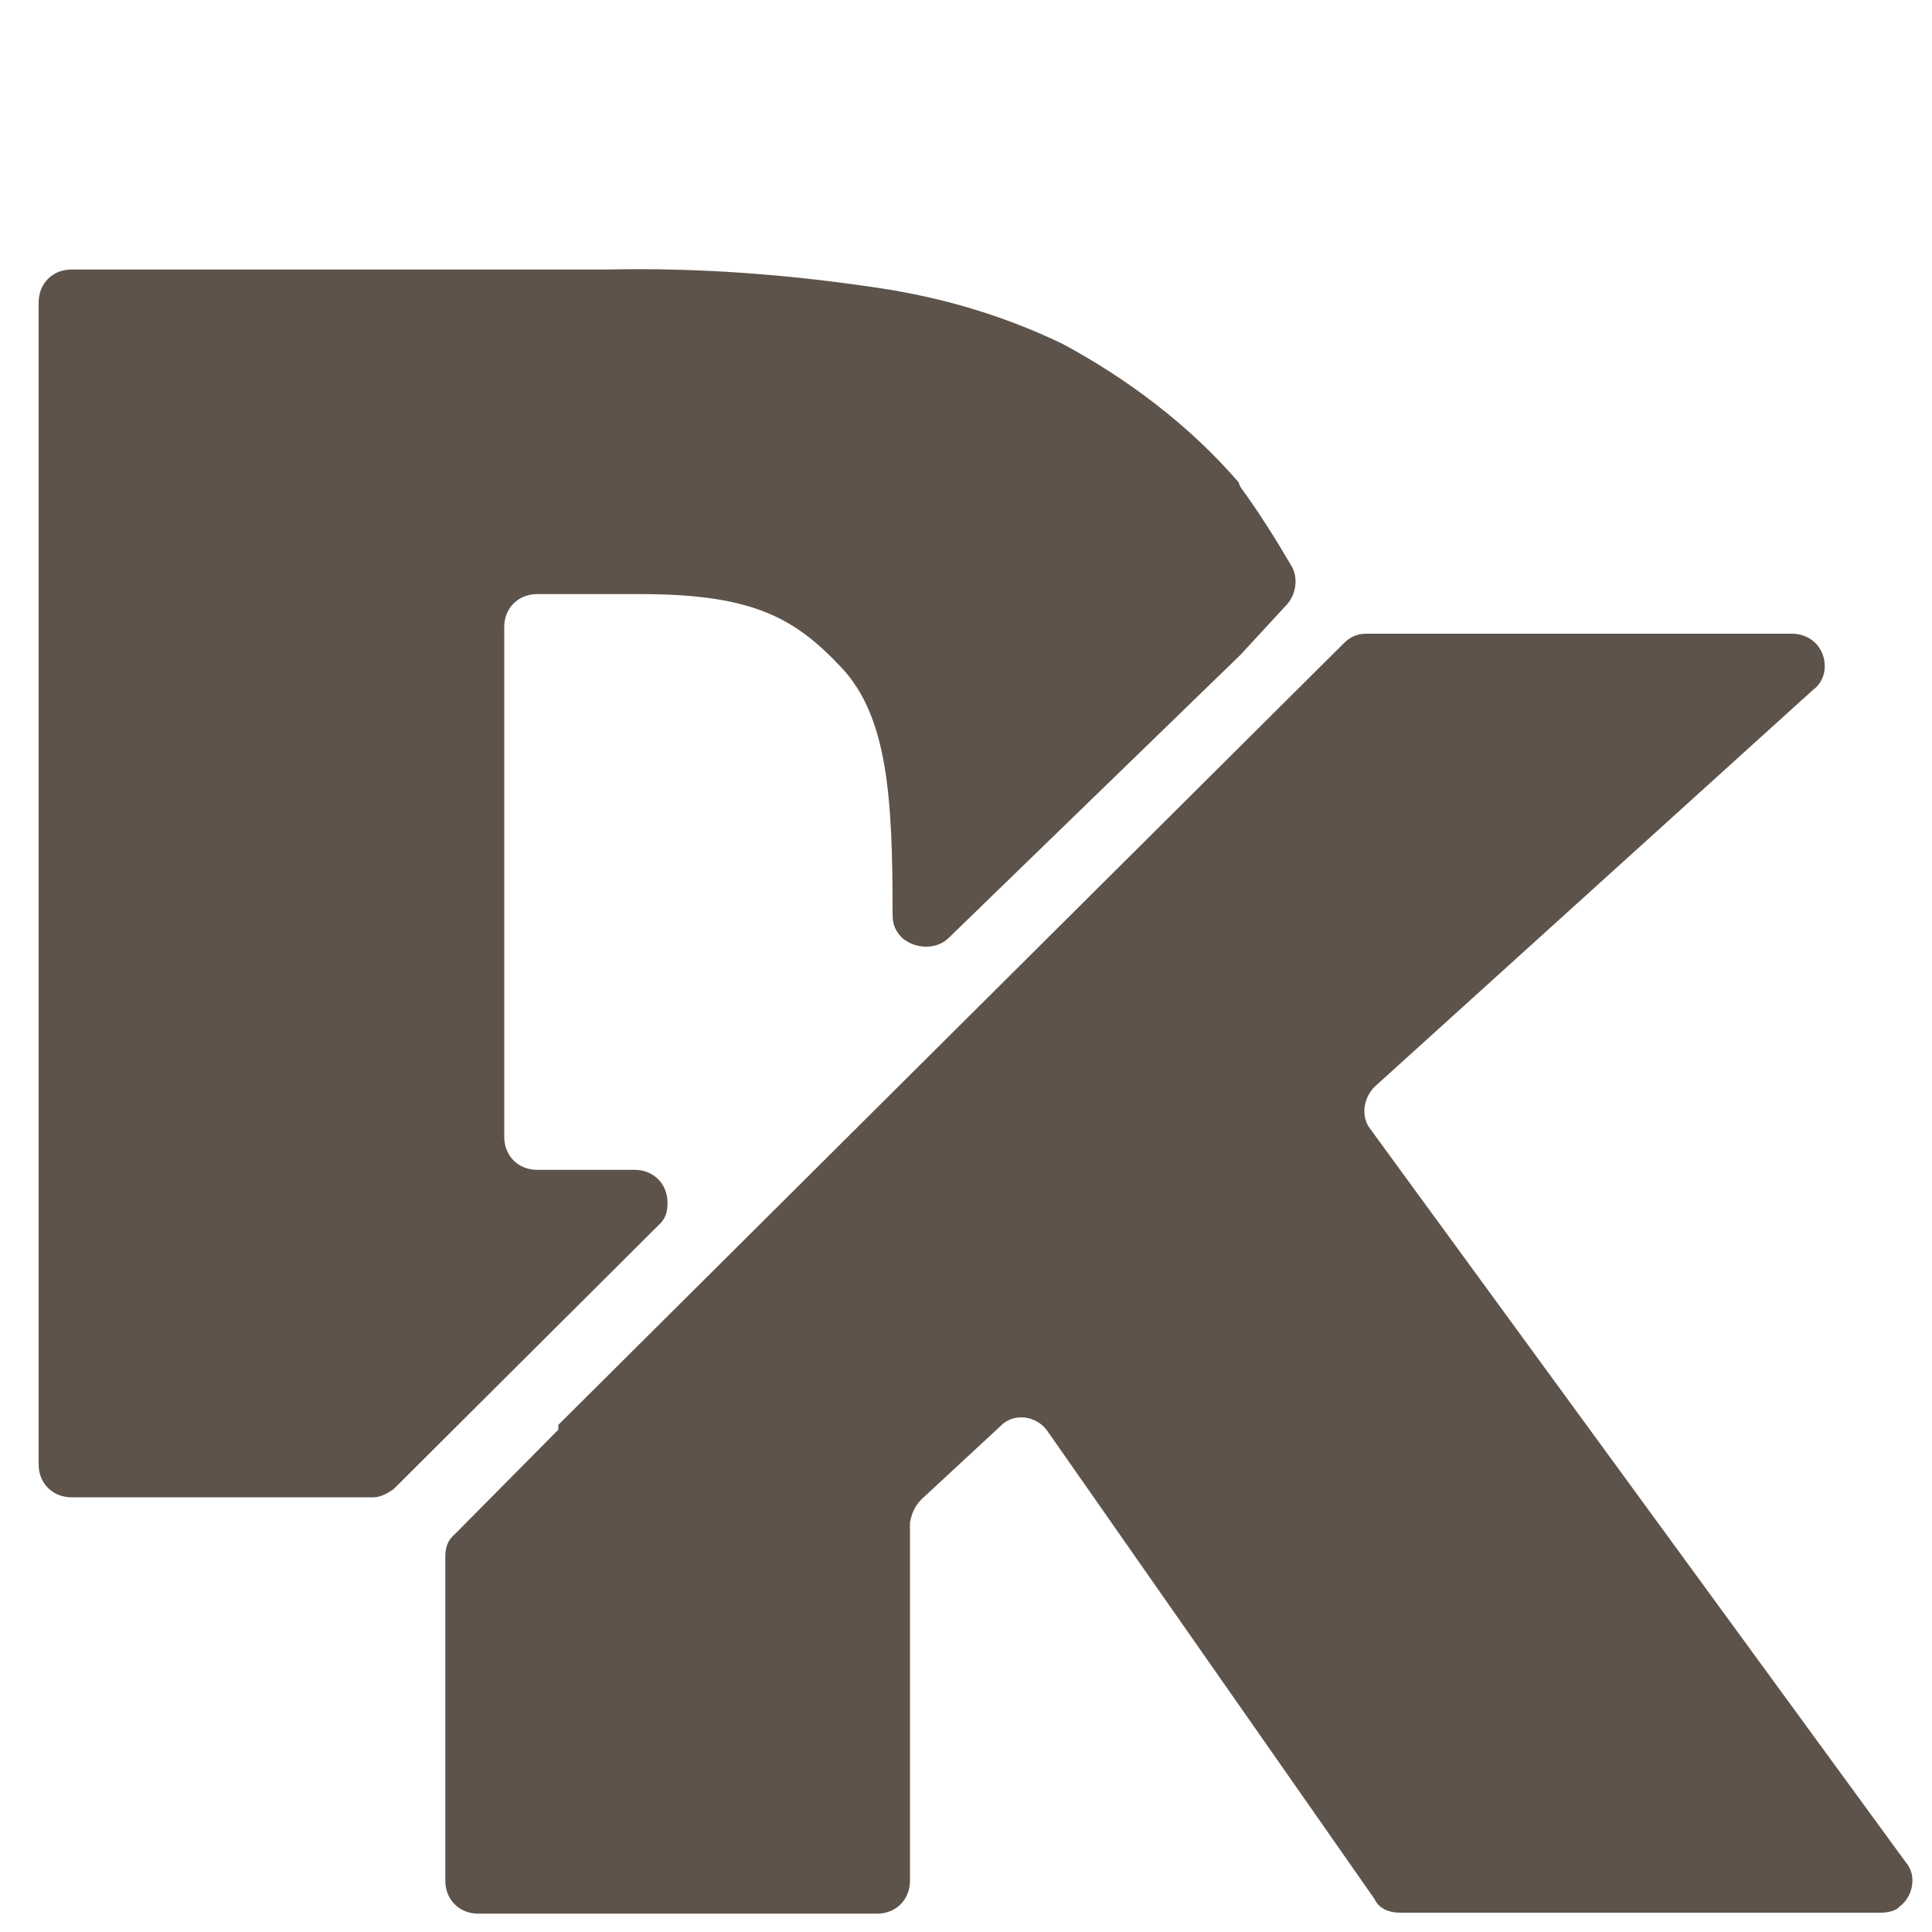 <?xml version="1.0" encoding="utf-8"?>
<!-- Generator: Adobe Illustrator 20.1.0, SVG Export Plug-In . SVG Version: 6.00 Build 0)  -->
<svg version="1.1" xmlns="http://www.w3.org/2000/svg" xmlns:xlink="http://www.w3.org/1999/xlink" x="0px" y="0px"
	 viewBox="0 -10 200 200" style="enable-background:new 0 0 200 200;" xml:space="preserve">
<style type="text/css">
	.st0{display:none;}
	.st1{display:inline;fill:#5D534A;}
	.st2{display:none;fill:#5D534A;}
	.st3{fill:#5D534A;}
</style>
<g id="v1" class="st0">
	<path class="st1" d="M100,8C49.1,8,8,49.1,8,100s41.1,92,92,92s92-41.1,92-92S150.7,8,100,8L100,8z M63.7,124.4H45.5
		c-1.1,0-2-0.8-2-2v-70c0-1.1,0.8-2,2-2h32.3c5.5-0.1,10.8,0.3,16.3,1.1c3.9,0.6,7.6,1.7,11.1,3.4c3.9,2.1,7.6,4.9,10.6,8.3l0.1,0.3
		c1.1,1.5,2.1,3.1,3.1,4.8l0,0c0.4,0.7,0.3,1.7-0.3,2.3l-2.8,3L98.3,90.7c-0.7,0.7-2,0.7-2.8,0c-0.4-0.4-0.6-0.8-0.6-1.4v-0.1
		c0-6.9-0.3-11.8-3.1-14.8S86.5,70,79.7,70h-6.2c-1.1,0-2,0.8-2,2l0,0v30.7c0,1.1,0.8,2,2,2l0,0h5.9c1.1,0,2,0.8,2,2
		c0,0.6-0.1,1-0.6,1.4l-15.9,15.8C64.6,124.1,64.1,124.4,63.7,124.4z M154.5,149.4h-29c-0.7,0-1.3-0.3-1.5-0.8l-19.7-28.2
		c-0.6-0.8-1.8-1.1-2.7-0.4l-0.1,0.1l-4.8,4.4c-0.4,0.4-0.6,0.8-0.7,1.4v21.6c0,1.1-0.8,2-2,2H70c-1.1,0-2-0.8-2-2V128
		c0-0.6,0.1-1,0.6-1.4l6.2-6.3c0,0,0-0.1,0-0.3l47.3-47.1c0.4-0.4,0.8-0.6,1.4-0.6h25.6c1.1,0,2,0.8,2,2c0,0.6-0.3,1.1-0.7,1.4
		L124,99.6c-0.7,0.7-0.8,1.8-0.3,2.5l32.3,44.2c0.7,0.8,0.4,2.1-0.4,2.7C155.4,149.3,154.9,149.4,154.5,149.4z"/>
</g>
<g id="v2">
	<path class="st2" d="M100,8C49.1,8,8,49.1,8,100s41.1,92,92,92s92-41.1,92-92S150.7,8,100,8L100,8z"/>
	<g>
		<path class="st3" d="M38.7,145H7.4c-1.9,0-3.4-1.4-3.4-3.4V21.3c0-1.9,1.4-3.4,3.4-3.4h55.5c9.5-0.2,18.6,0.5,28,1.9
			c6.7,1,13.1,2.9,19.1,5.8c6.7,3.6,13.1,8.4,18.2,14.3l0.2,0.5c1.9,2.6,3.6,5.3,5.3,8.2l0,0c0.7,1.2,0.5,2.9-0.5,4l-4.8,5.2
			L98.2,87.1c-1.2,1.2-3.4,1.2-4.8,0c-0.7-0.7-1-1.4-1-2.4v-0.2c0-11.9-0.5-20.3-5.3-25.4s-9.1-7.6-20.8-7.6H55.6
			c-1.9,0-3.4,1.4-3.4,3.4l0,0v52.8c0,1.9,1.4,3.4,3.4,3.4l0,0h10.1c1.9,0,3.4,1.4,3.4,3.4c0,1-0.2,1.7-1,2.4l-27.3,27.2
			C40.3,144.5,39.4,145,38.7,145z"/>
		<path class="st3" d="M194.7,188h-49.8c-1.2,0-2.2-0.5-2.6-1.4l-33.9-48.5c-1-1.4-3.1-1.9-4.6-0.7l-0.2,0.2l-8.2,7.6
			c-0.7,0.7-1,1.4-1.2,2.4v37.1c0,1.9-1.4,3.4-3.4,3.4H49.5c-1.9,0-3.4-1.4-3.4-3.4v-33.5c0-1,0.2-1.7,1-2.4L57.8,138
			c0,0,0-0.2,0-0.5l81.3-80.9c0.7-0.7,1.4-1,2.4-1h44c1.9,0,3.4,1.4,3.4,3.4c0,1-0.5,1.9-1.2,2.4l-45.4,41.1
			c-1.2,1.2-1.4,3.1-0.5,4.3l55.5,76c1.2,1.4,0.7,3.6-0.7,4.6C196.3,187.8,195.4,188,194.7,188z"/>
	</g>
</g>
</svg>
